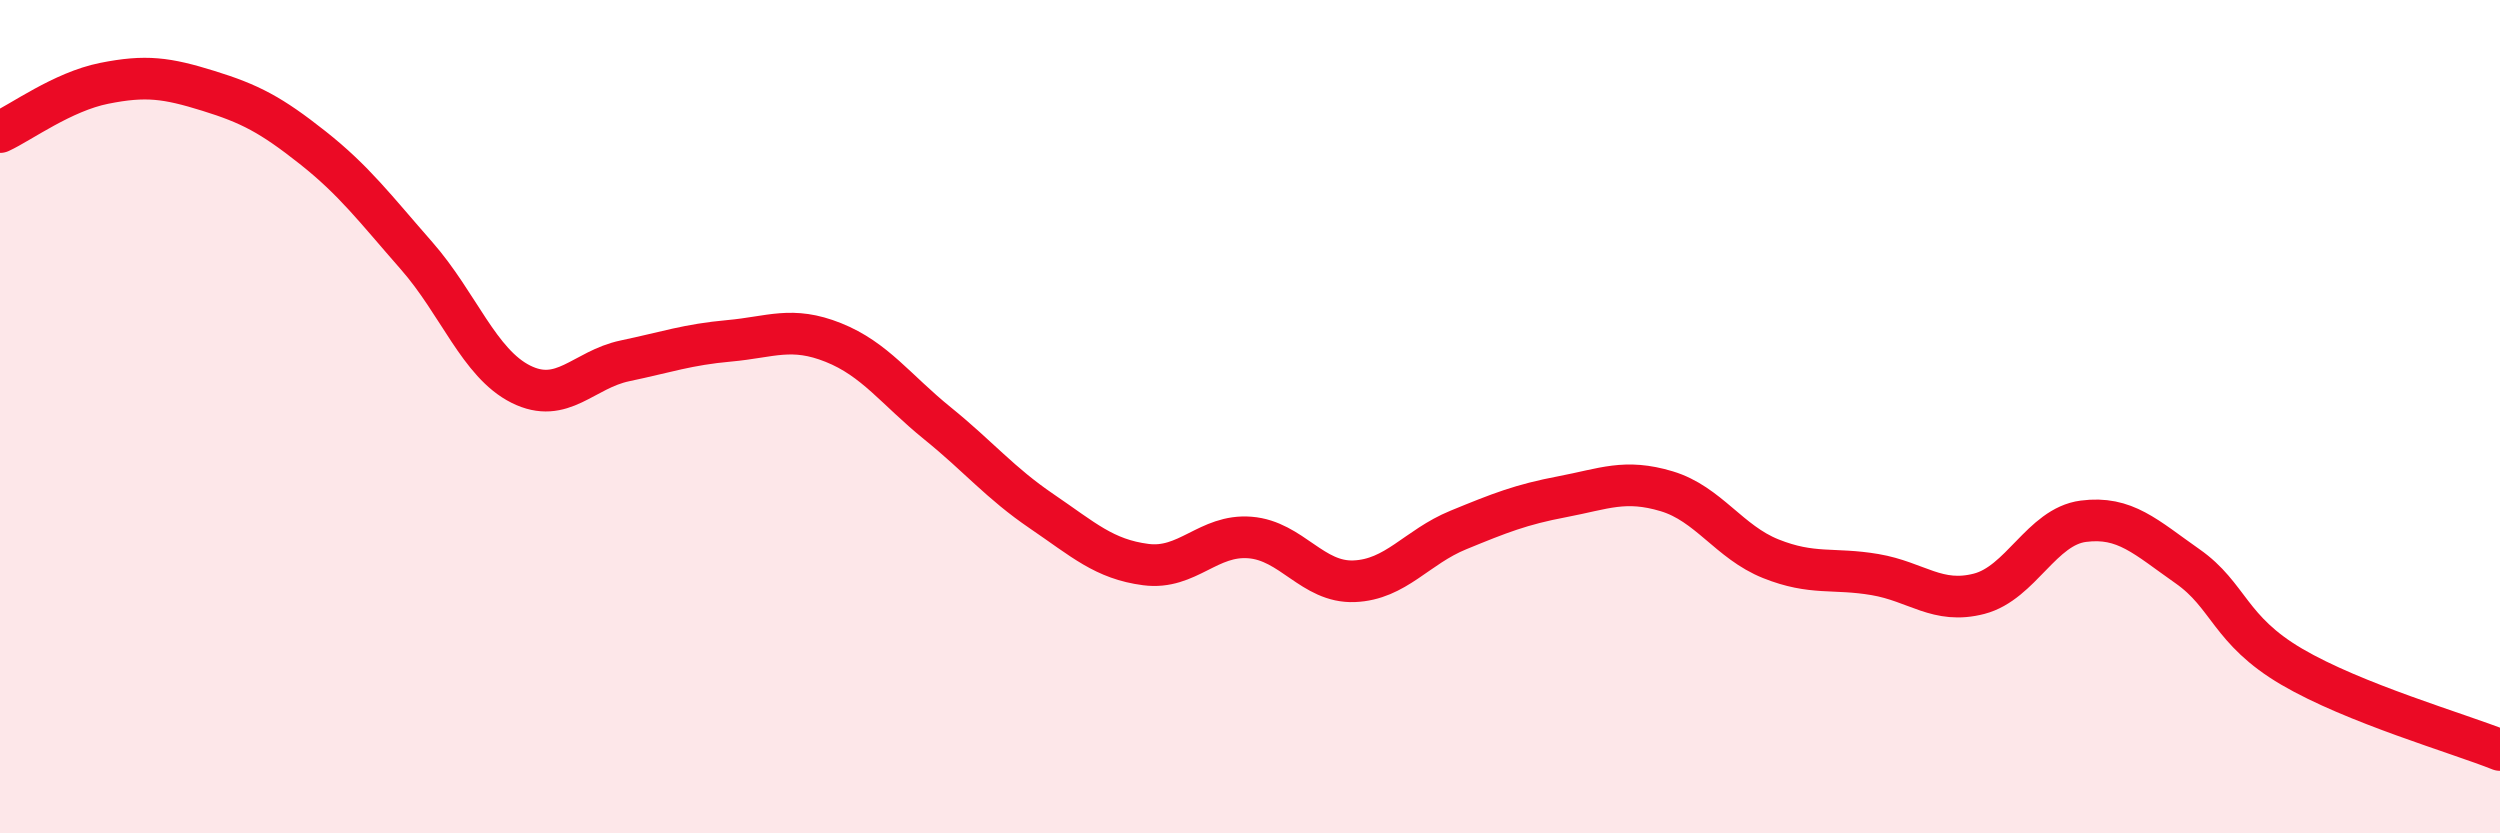 
    <svg width="60" height="20" viewBox="0 0 60 20" xmlns="http://www.w3.org/2000/svg">
      <path
        d="M 0,3.17 C 0.5,2.94 1.5,2.2 2.5,2 C 3.5,1.8 4,1.87 5,2.18 C 6,2.49 6.5,2.75 7.5,3.54 C 8.5,4.33 9,5 10,6.14 C 11,7.28 11.5,8.72 12.5,9.22 C 13.5,9.72 14,8.87 15,8.66 C 16,8.45 16.5,8.27 17.5,8.18 C 18.5,8.09 19,7.82 20,8.22 C 21,8.62 21.5,9.35 22.5,10.16 C 23.5,10.97 24,11.59 25,12.27 C 26,12.95 26.5,13.42 27.5,13.55 C 28.5,13.68 29,12.82 30,12.9 C 31,12.98 31.5,13.99 32.5,13.95 C 33.5,13.91 34,13.13 35,12.72 C 36,12.31 36.5,12.11 37.5,11.92 C 38.5,11.73 39,11.49 40,11.79 C 41,12.09 41.5,13.01 42.5,13.41 C 43.5,13.81 44,13.62 45,13.79 C 46,13.96 46.5,14.51 47.5,14.25 C 48.5,13.99 49,12.64 50,12.51 C 51,12.38 51.5,12.89 52.5,13.59 C 53.5,14.29 53.5,15.12 55,16 C 56.5,16.88 59,17.6 60,18L60 20L0 20Z"
        fill="#EB0A25"
        opacity="0.1"
        stroke-linecap="round"
        stroke-linejoin="round"
      />
      <path
        d="M 0,3.17 C 0.5,2.94 1.5,2.2 2.5,2 C 3.5,1.8 4,1.87 5,2.18 C 6,2.49 6.5,2.75 7.5,3.54 C 8.5,4.33 9,5 10,6.14 C 11,7.28 11.5,8.72 12.5,9.22 C 13.5,9.72 14,8.87 15,8.66 C 16,8.45 16.5,8.27 17.5,8.18 C 18.5,8.09 19,7.82 20,8.22 C 21,8.62 21.5,9.35 22.5,10.16 C 23.5,10.97 24,11.59 25,12.27 C 26,12.95 26.5,13.42 27.5,13.55 C 28.5,13.68 29,12.82 30,12.9 C 31,12.98 31.5,13.99 32.5,13.95 C 33.5,13.91 34,13.13 35,12.72 C 36,12.31 36.5,12.11 37.5,11.92 C 38.5,11.73 39,11.49 40,11.79 C 41,12.09 41.5,13.01 42.5,13.41 C 43.5,13.81 44,13.62 45,13.79 C 46,13.96 46.5,14.51 47.5,14.25 C 48.5,13.99 49,12.64 50,12.51 C 51,12.38 51.5,12.89 52.5,13.59 C 53.5,14.29 53.5,15.12 55,16 C 56.5,16.88 59,17.6 60,18"
        stroke="#EB0A25"
        stroke-width="1"
        fill="none"
        stroke-linecap="round"
        stroke-linejoin="round"
      />
    </svg>
  